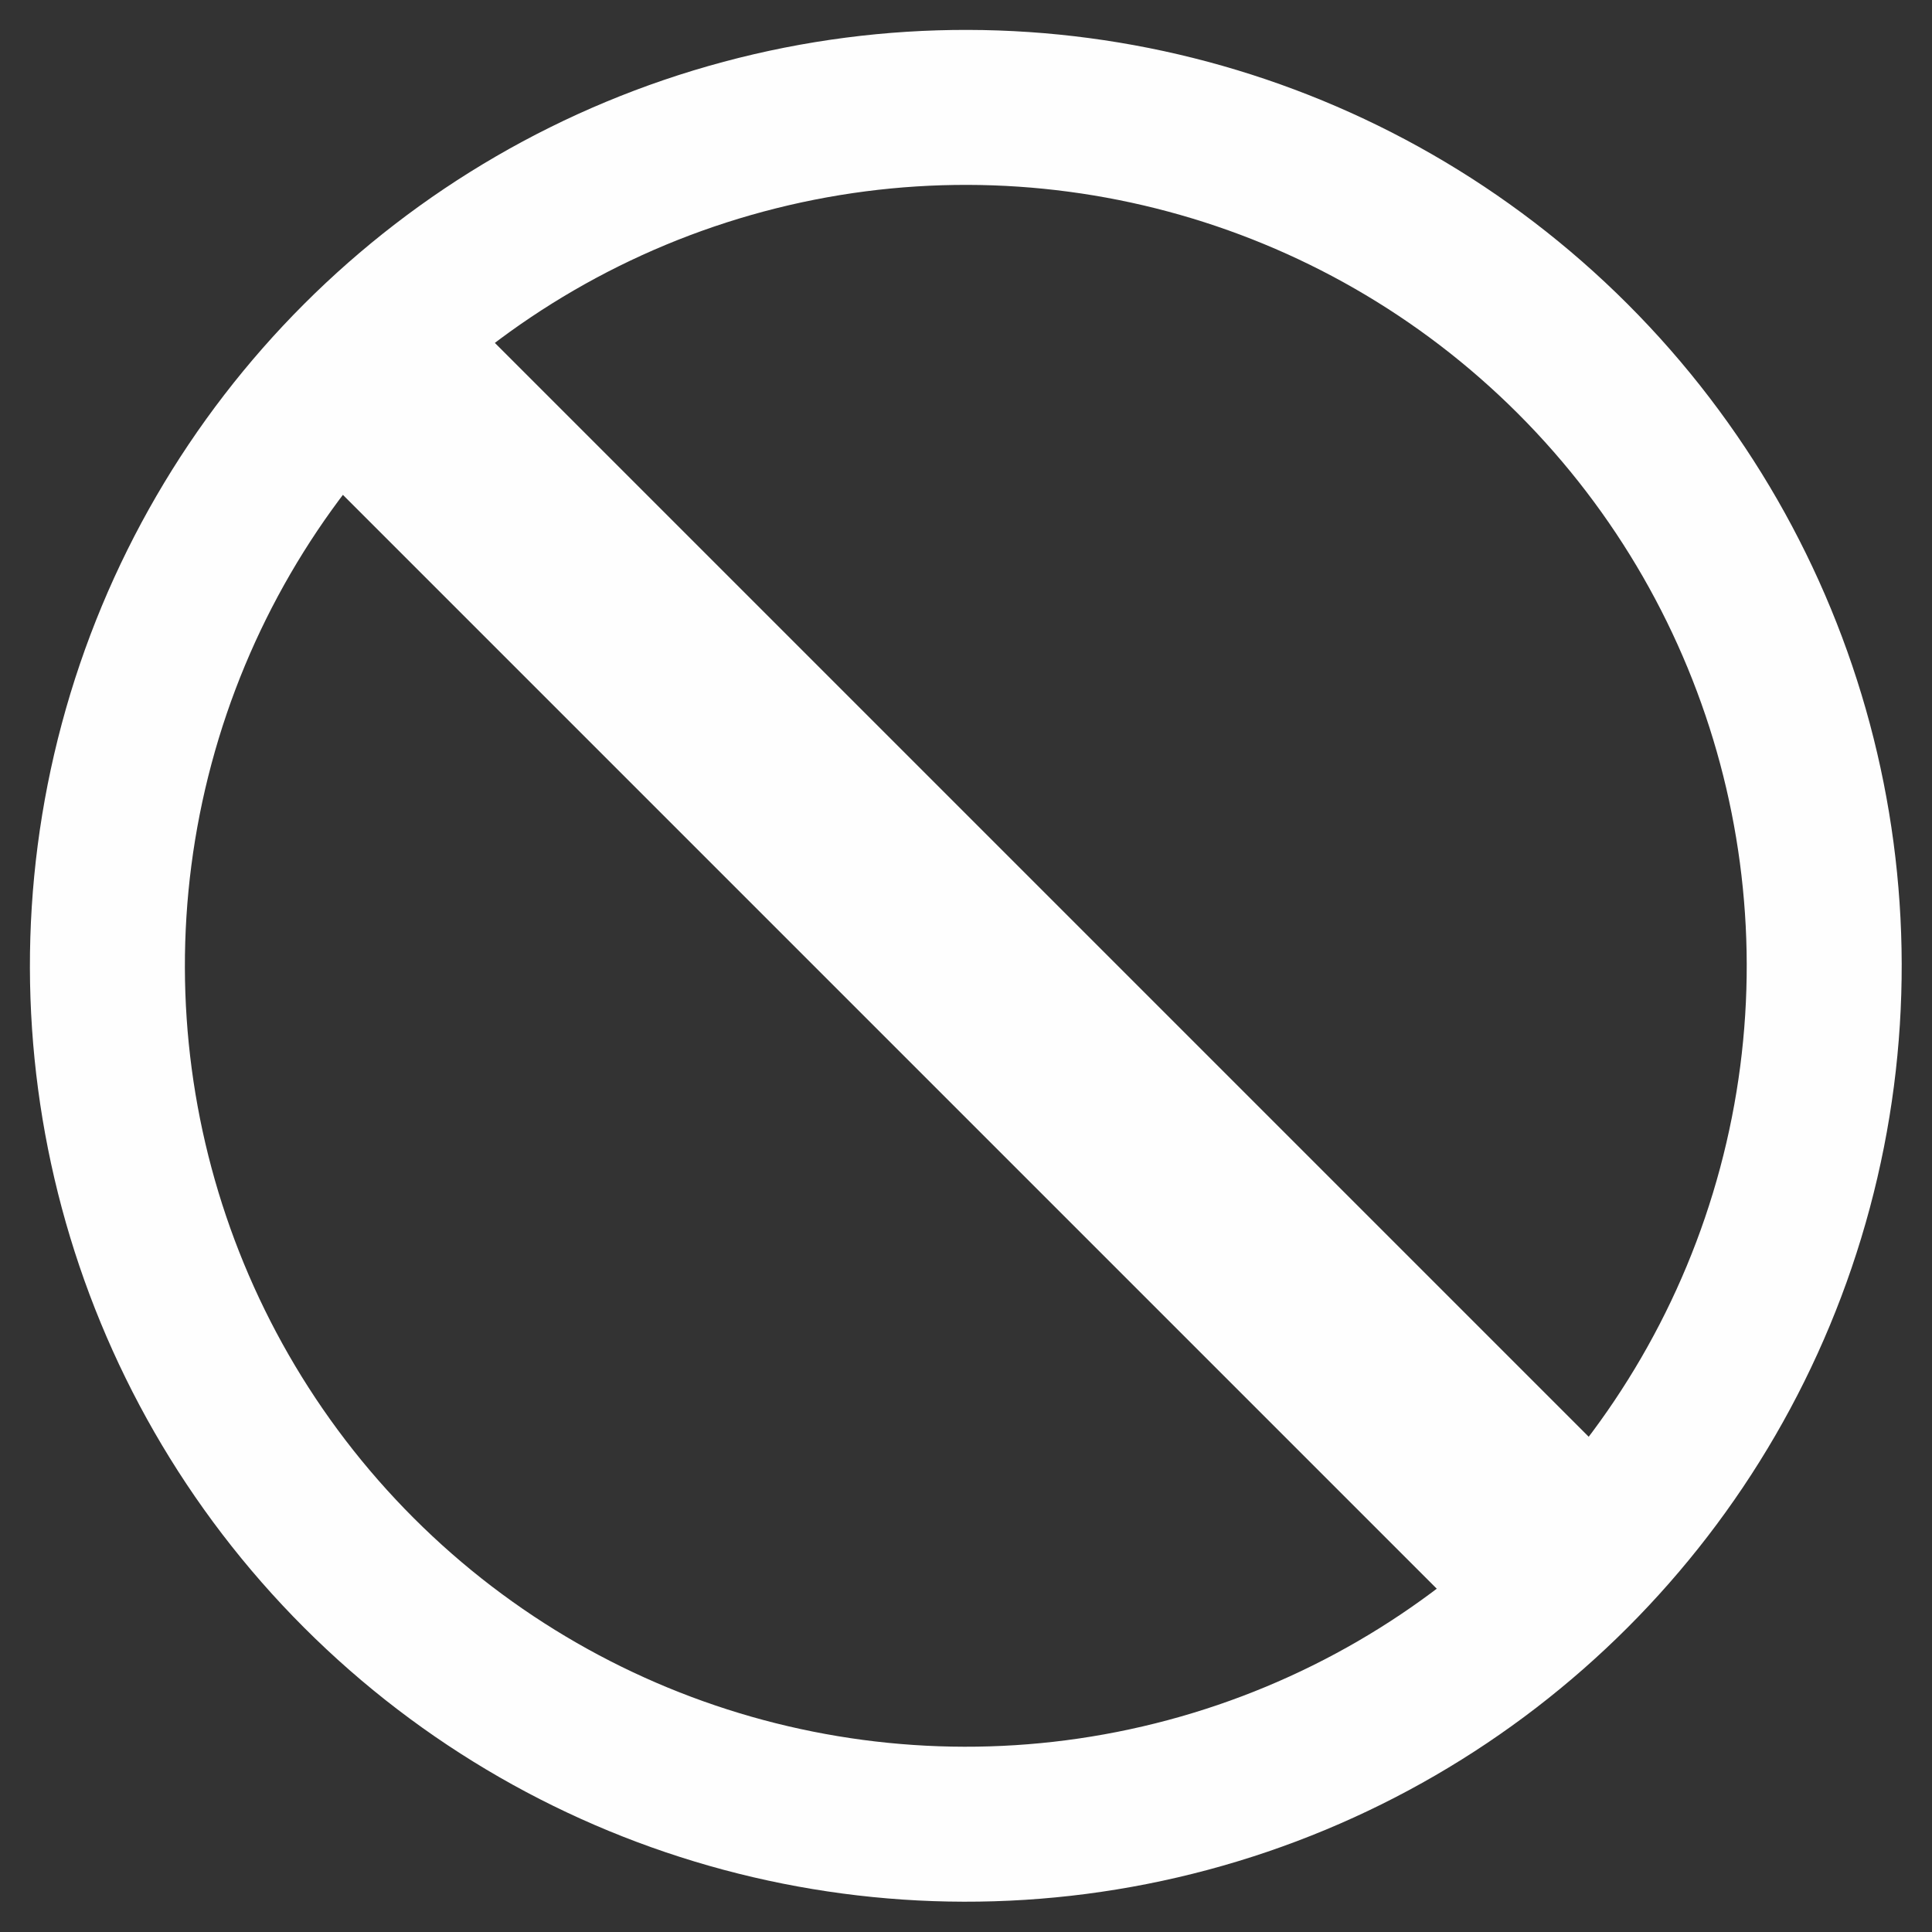 <?xml version="1.0" encoding="UTF-8"?>
<!DOCTYPE svg PUBLIC "-//W3C//DTD SVG 1.1//EN" "http://www.w3.org/Graphics/SVG/1.1/DTD/svg11.dtd">
<!-- Creator: CorelDRAW X8 -->
<svg xmlns="http://www.w3.org/2000/svg" xml:space="preserve" width="17.505mm" height="17.505mm" version="1.1" style="shape-rendering:geometricPrecision; text-rendering:geometricPrecision; image-rendering:optimizeQuality; fill-rule:evenodd; clip-rule:evenodd"
viewBox="0 0 487 487"
 xmlns:xlink="http://www.w3.org/1999/xlink">
 <rect x="0" y="0" width="487" height="487" fill="#333333" stroke="none"/>
 <defs>
  <style type="text/css">
   <![CDATA[
    .str0 {stroke:#FEFEFE;stroke-width:54.163}
    .fil0 {fill:none}
   ]]>
  </style>
 </defs>
 <g id="Ebene_x0020_1">
  <g id="_2566781215792">
   <circle class="fil0 str0" transform="matrix(0.51 -0.51 0.51 0.51 243.452 243.452)" r="300"/>
   <line class="fil0 str0" x1="90" y1="90" x2="396" y2= "396" />
  </g>
 </g>
</svg>
